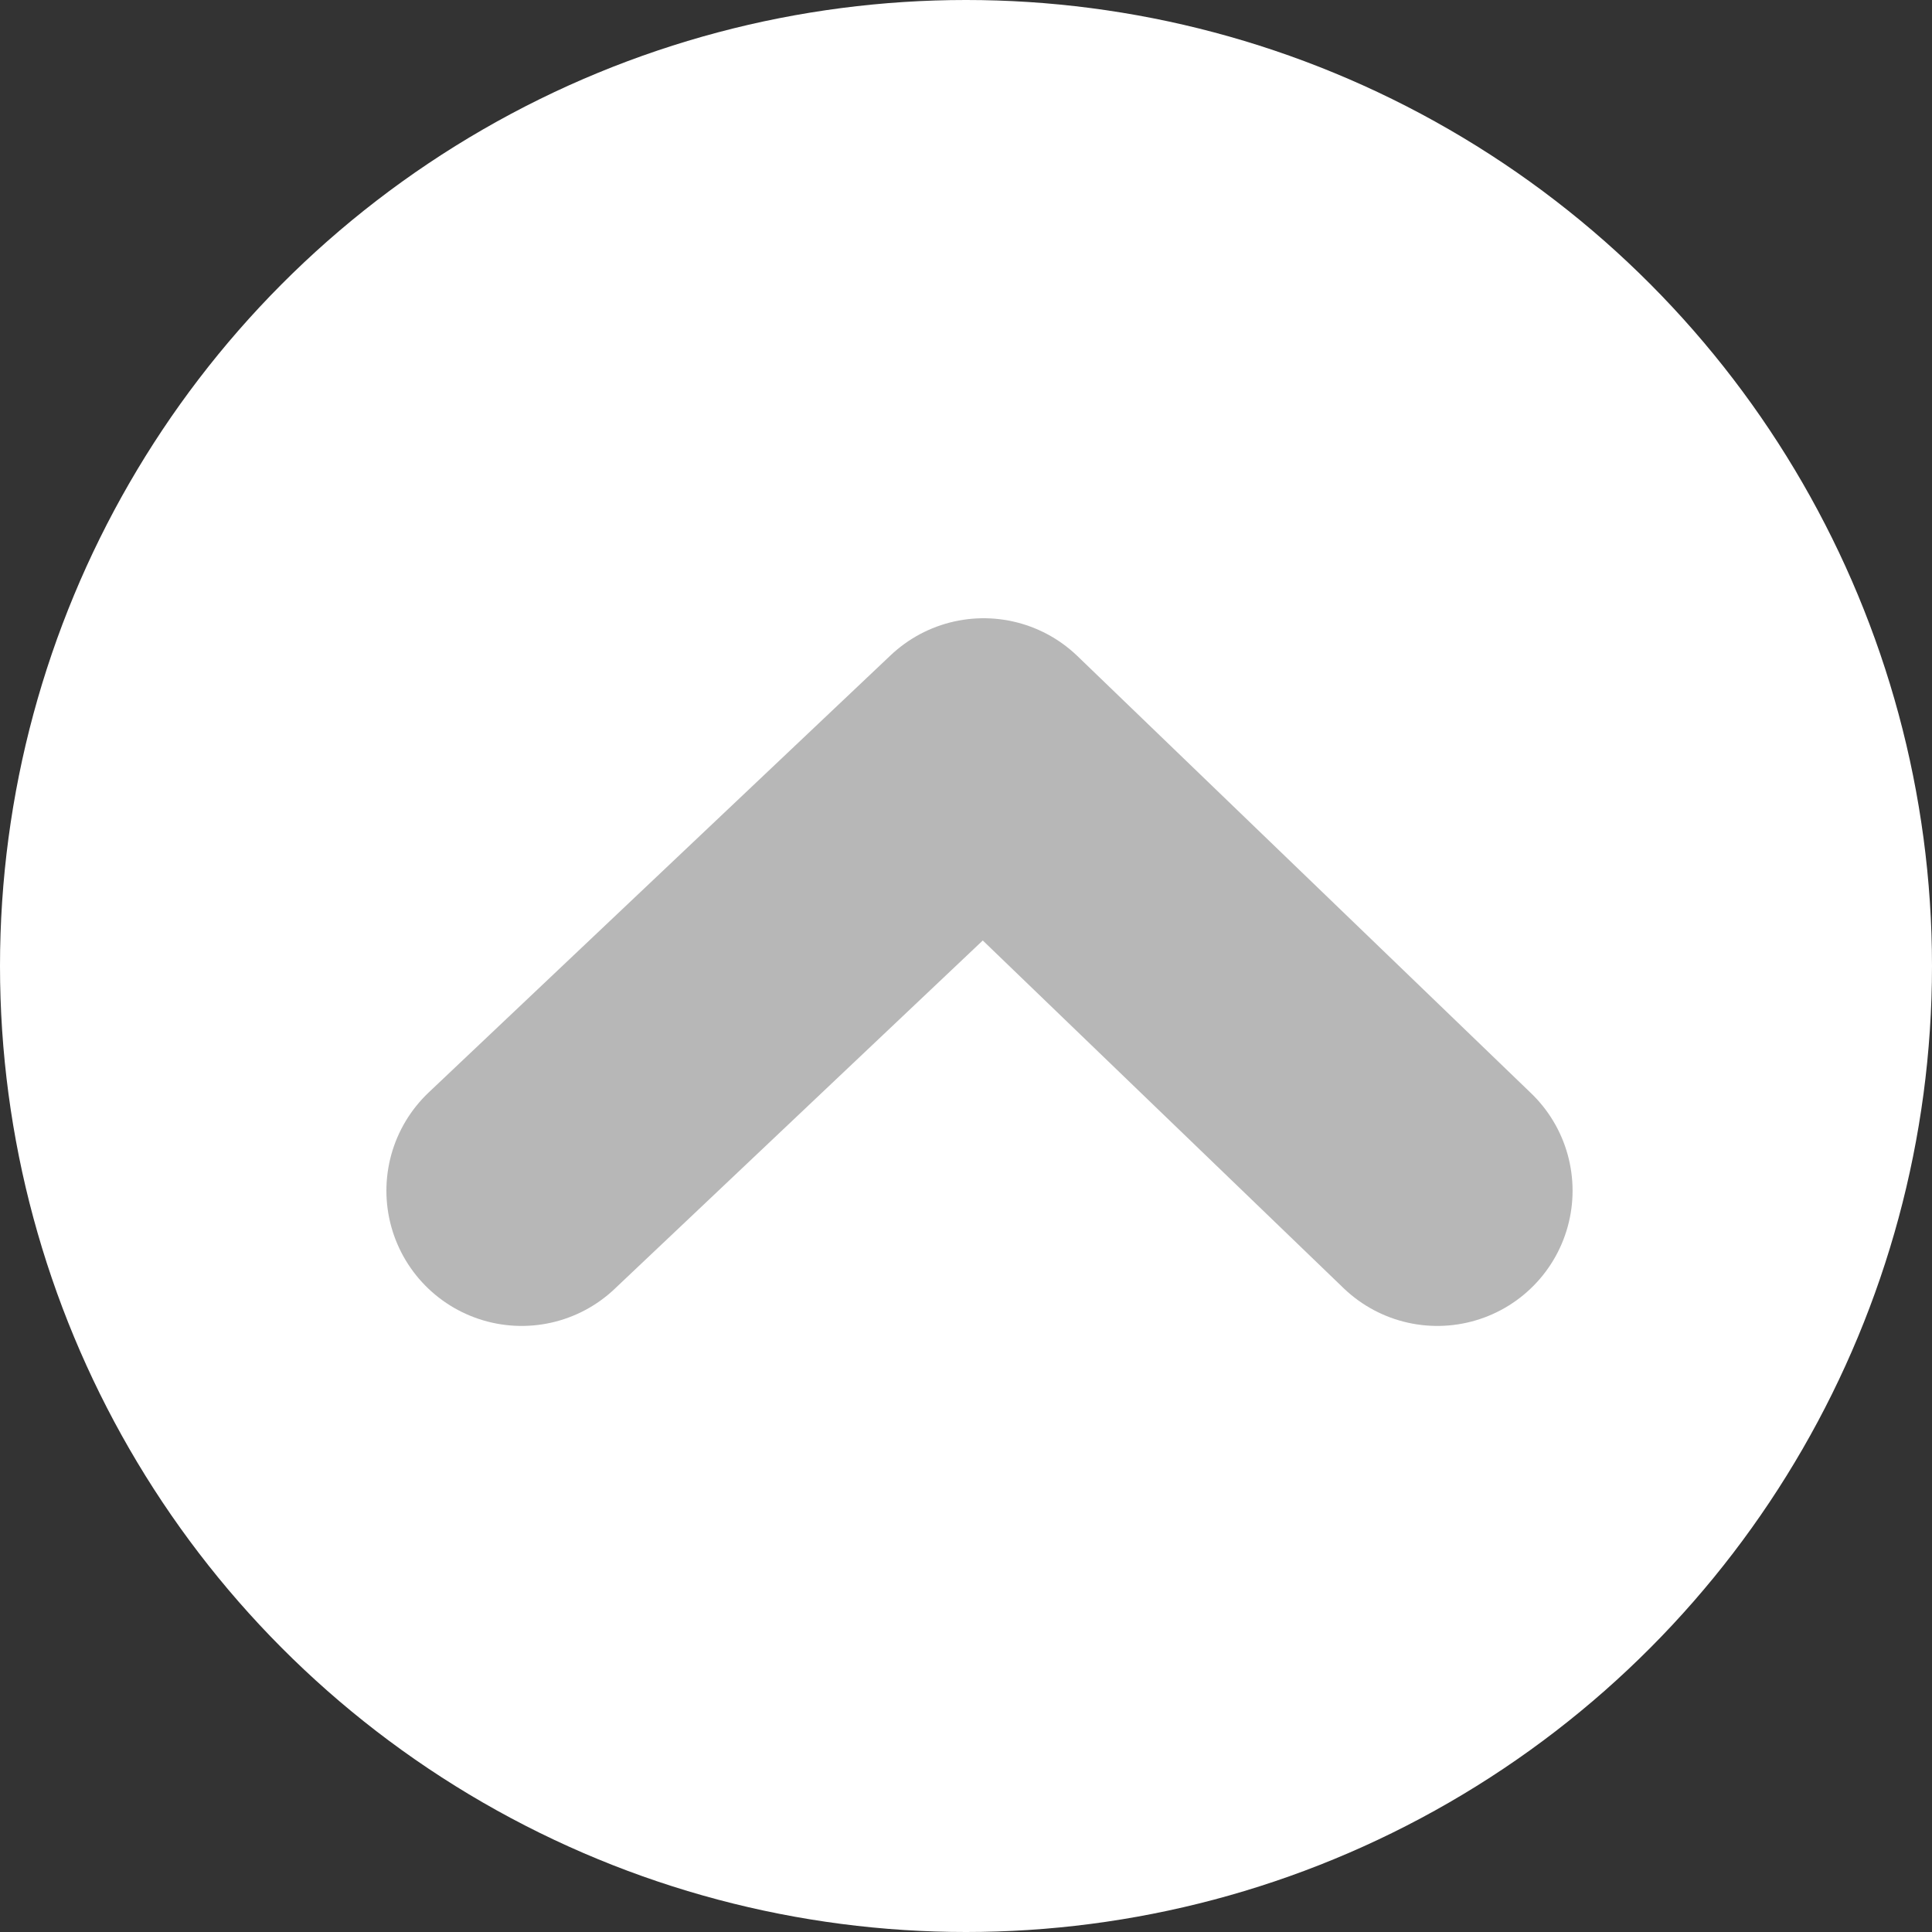<svg id="グループ_21" data-name="グループ 21" xmlns="http://www.w3.org/2000/svg" width="50" height="50" viewBox="0 0 50 50">
  <rect x="0" y="0" width="50" height="50" fill="#333333" stroke="none"/>
  <circle id="楕円形_2" data-name="楕円形 2" cx="25" cy="25" r="25" fill="#fff"/>
  <path id="パス_7" data-name="パス 7" d="M1604.431,2533.571l11.956-11.315,11.742,11.315" transform="translate(-1590.931 -2502.756)" fill="none" stroke="#b7b7b7" stroke-linecap="round" stroke-linejoin="round" stroke-width="7"/>
</svg>
